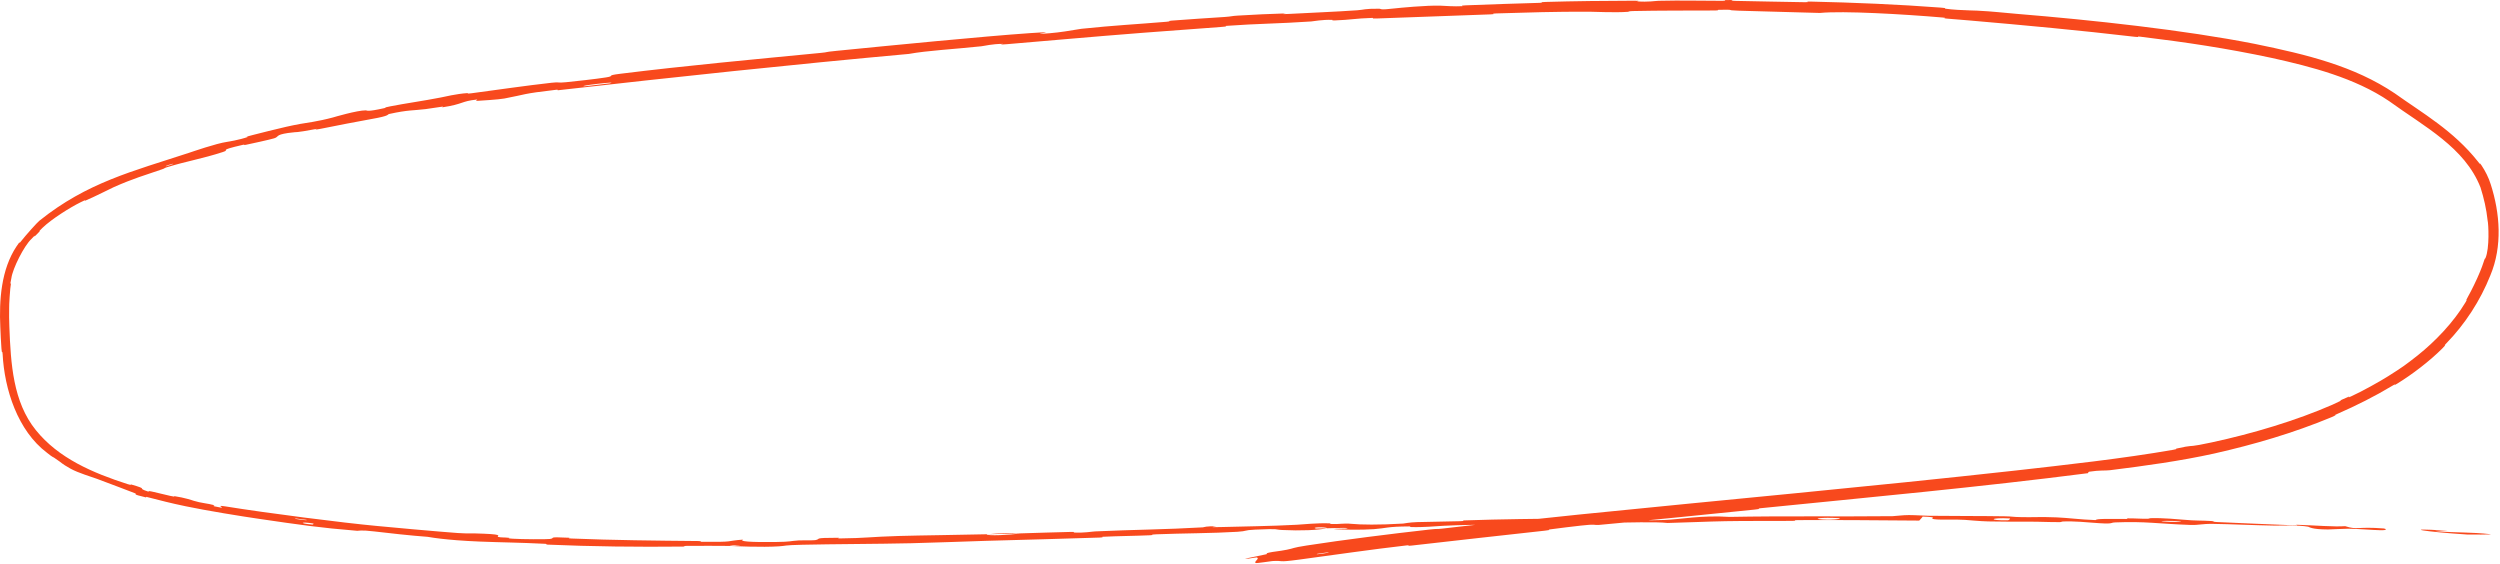 <?xml version="1.0" encoding="UTF-8"?> <svg xmlns="http://www.w3.org/2000/svg" width="1582" height="357" viewBox="0 0 1582 357" fill="none"><path d="M826.998 345.177C850.239 341.576 880.791 337.76 904.047 335.158C911.325 334.341 907.671 335.047 912.727 334.497C922.599 333.428 931.69 332.245 941.443 331.261C944.646 330.94 940.71 331.809 944.071 331.463C962.626 329.553 980.096 327.547 998.835 325.648C1091.26 316.259 1181.95 308.126 1275.47 297.75C1306.21 294.277 1343.5 290.188 1375.09 284.654C1378.64 284.021 1376.45 284.024 1377.12 283.877C1388.23 281.42 1384.4 282.865 1391.64 281.545C1394.4 281.021 1397.05 280.489 1399.54 279.951C1425.61 274.344 1453.05 266.125 1475.97 256.099C1486.61 251.337 1475.7 255.46 1486.51 250.92C1487.26 250.596 1484.77 252.215 1487.66 250.881C1494.36 247.876 1506.42 241.145 1511.19 238.085C1520.38 232.266 1521.81 231.255 1529.9 224.901C1540.83 216.18 1552.59 204.051 1560.28 191.136C1561.9 188.406 1559.41 191.848 1561.92 187.396C1563.72 184.245 1567.25 177.159 1569.46 171.712C1570.35 169.576 1571.01 167.687 1571.41 166.475C1572.75 162.223 1572.5 164.109 1572.78 163.368C1575.51 157.173 1574.71 141.455 1574.17 139.552C1573.42 132.288 1571.79 125.337 1569.68 118.653C1559.72 93.236 1534.11 80.16 1511.96 64.077C1511.94 64.062 1511.92 64.047 1511.9 64.032C1490.2 49.268 1462.35 42.162 1437.87 36.722C1408.48 30.455 1383.35 26.759 1354.31 23.205C1351.29 22.843 1354.79 23.739 1351.07 23.299C1315.97 19.175 1281.08 15.972 1245.88 12.912C1241.36 12.52 1236.65 12.135 1231.99 11.775C1228.06 11.473 1233.16 11.406 1229.23 11.081C1204.86 9.002 1166.22 6.734 1151.65 8.197C1135.13 7.665 1114.91 7.257 1100.17 6.765C1090.55 6.45 1099.89 6.067 1088.17 6.182C1085.53 6.211 1088.97 6.624 1085 6.638C1068.29 6.702 1049.98 6.628 1033.48 6.991C1030.12 7.066 1031.04 7.411 1030.09 7.485C1022.04 8.078 1008.76 7.42 1005.81 7.41C983.687 7.32 967.553 7.891 946.918 8.491C942.147 8.633 947.803 8.936 943.21 9.091C919.341 9.895 894.62 10.818 871.249 11.696C866.06 11.891 870.811 11.263 868.33 11.336C857.388 11.669 854.968 12.557 844.482 12.934C842.268 13.016 843.497 12.605 843.091 12.588C836.742 12.323 831.288 13.473 829.671 13.582C809.138 14.988 795.949 14.914 776.116 16.363C773.744 16.539 779.125 16.614 772.455 17.084C740.331 19.357 706.873 21.957 674.24 24.789C661.681 25.879 649.281 26.939 637.129 27.965C630.295 28.543 635.14 27.763 634.71 27.762C627.616 27.781 623.176 29.048 620.958 29.286C603.399 31.149 586.934 31.982 575.105 34.124C500.682 40.868 426.783 48.778 353.143 57.108C352.205 57.215 353.831 56.588 351.961 56.805C329.485 59.444 333.924 59.542 319.161 62.338C315.543 63.027 303.914 63.692 302.961 63.763C299.301 64.025 302.97 62.87 301.75 62.994C291.453 64.087 293.581 65.84 279.806 67.931C279.379 67.993 281.113 67.344 279.963 67.482C276.398 67.909 272.912 68.605 269.375 69.034C261.397 70.006 258.323 69.471 246.309 72.12C244.786 72.469 247.281 73.185 235.185 75.294C230.312 76.102 208.911 80.255 203.034 81.48C196.984 82.688 201.048 81.44 200.613 81.515C184.571 84.503 190.414 83.034 182.349 84.144C182.245 84.159 182.142 84.174 182.042 84.189C174.078 85.411 176.674 86.553 173.492 87.523C170.396 88.464 158.419 91.04 155.634 91.626C152.792 92.212 156.228 91.076 153.718 91.642C136.56 95.609 146.485 94.451 141.053 96.192C128.019 100.436 117.808 102.066 105.838 105.764C102.705 106.741 105.39 106.18 102.503 107.152C91.392 110.962 84.383 112.954 72.122 118.366C70.109 119.234 60.53 124.207 54.039 126.951C53.112 127.341 55.531 125.702 50.972 128.011C44.271 131.317 32.69 138.591 26.912 144.146C22.601 148.278 27.829 143.93 22.494 149.054C20.192 151.452 24.075 146.684 19.86 151.239C15.235 155.552 8.015 169.912 7.198 175.996C5.935 181.901 7.05 178.747 6.962 179.229C6.354 182.099 5.694 193.643 5.799 194.644C5.7 198.736 5.772 202.732 5.923 206.809C6.813 230.161 8.24 254.279 22.652 272.144C36.96 289.965 58.673 299.236 80.692 306.329C84.434 307.493 82.071 306.299 82.644 306.472C95.521 310.142 85.129 308.277 94.099 311.19C92.993 309.976 98.353 311.684 107.641 313.77C112.089 314.755 109.752 313.866 110.162 313.927C117.043 314.976 121.447 316.525 122.619 316.905C126.896 318.285 132.108 318.676 134.898 319.521C137.837 320.386 130.811 319.621 139.811 321.224C142.421 321.366 135.788 319.385 142.746 320.464C168.688 324.678 217.439 330.895 238.41 332.819C259.171 334.832 266.298 335.317 278.359 336.4C283.345 336.838 286.882 337.111 289.47 337.283C298.001 337.827 295.543 337.257 306.239 337.731C320.209 338.293 313.363 339.356 315.351 339.794C317.245 340.218 319.355 340.004 321.746 340.302C324.132 340.599 318.931 340.552 324.568 340.903C330.159 341.269 346.053 341.349 347.91 341.067C352.176 340.507 345.17 339.553 360.219 340.288C361.089 340.329 358.251 340.634 361.585 340.772C387.883 341.84 415.337 342.134 441.617 342.367C445.224 342.398 441.998 342.836 444.1 342.859C466.108 343.063 458.363 342.352 470.244 341.456C467.598 342.552 474.081 343.185 490.92 342.976C500.976 342.843 499.145 342.394 505.601 341.962C507.527 341.833 514.619 342.035 515.91 341.79C520.14 340.986 513.47 340.311 530.684 340.296C531.429 340.296 529.066 340.741 531.639 340.712C548.278 340.521 550.541 339.712 568.612 339.173C582.769 338.75 608.171 338.5 624.427 338.079C624.141 339.302 639.502 338.555 645.615 337.525C656.042 337.232 667.733 336.808 677.729 336.596C681.208 336.522 678.935 336.948 679.374 336.971C686.124 337.346 690.684 336.381 692.959 336.274C717.754 335.143 737.763 335.084 761.167 333.703C762 333.654 763.311 332.767 769.619 333.173C770.028 333.202 762.265 333.843 773.342 333.506C784.568 333.164 805.164 332.943 820.644 332.064C824.415 331.851 833.753 330.873 841.271 331.177C842.275 331.219 841.186 331.494 842.637 331.584C847.327 331.869 849.859 330.94 855.408 331.496C860.966 332.053 872.503 332.249 887.889 331.315C888.381 331.287 892.022 330.509 896.905 330.385C904.708 330.186 915.816 330.029 923.854 329.819C927.727 329.717 925.238 329.361 925.91 329.337C952.105 328.437 970.531 328.381 998.739 327.985C1003.84 327.914 1018.5 327.069 1028.48 327.358C1039.41 327.678 1028.33 329.896 1053.32 329.038C1063.36 328.701 1076.24 325.919 1094.43 327.096C1129.59 326.429 1162.32 327 1197.63 326.634C1199.21 326.618 1204.24 325.908 1207.98 325.936C1213.54 325.978 1216.59 326.337 1220.57 326.385C1237.26 326.596 1252.28 326.452 1268.39 326.709C1274.48 326.808 1272.39 327.13 1279.61 327.255C1286.82 327.383 1291.64 326.995 1301.45 327.395C1308.86 327.701 1316.29 328.793 1326.16 329.119C1326.56 328.194 1333.27 328.353 1345.27 328.404C1347.58 328.414 1345.11 328.027 1346.21 328.015C1350.65 327.959 1354.76 328.336 1359 328.268C1360.03 328.252 1360.08 327.934 1360.93 327.903C1368.11 327.627 1379.87 328.697 1381.85 328.885C1389.55 329.599 1393.18 329.303 1399.1 329.688C1405.03 330.076 1396.15 330.008 1403.08 330.357C1417.47 331.082 1435.86 331.733 1450.42 332.368C1456.23 332.62 1452.28 332.025 1453.11 332.051C1465.15 332.457 1477.35 333.481 1484 332.953C1492.2 335.553 1491.22 333.077 1508.39 334.41C1509.74 334.517 1511.41 335.643 1506.2 335.522C1500.99 335.402 1493.14 334.678 1485.94 334.566C1484.23 334.537 1474.47 335.047 1473.12 335.046C1462.6 335.023 1461.2 333.416 1460.64 333.305C1454.39 332.106 1442.41 332.654 1439.27 332.602C1424.95 332.356 1412.62 331.688 1400.58 331.515C1392.7 331.404 1391.9 332.395 1385.73 332.169C1365.3 331.436 1357.95 329.82 1338.62 330.575C1334.47 330.742 1338.57 331.937 1323.75 330.737C1322.81 330.66 1311.72 329.629 1305.32 330.017C1304.51 330.066 1304.53 330.39 1303.47 330.397C1296.38 330.443 1291.66 330.104 1283.97 330.107C1276.33 330.112 1266.92 330.166 1258.11 329.953C1252.79 329.824 1245.98 329.152 1243.45 328.98C1236.27 328.486 1228.66 329.124 1224.15 328.578C1219.64 328.031 1228.46 327.301 1216.64 326.892C1216.2 327.73 1215.19 328.587 1214.49 329.429C1188.73 329.256 1163.23 328.976 1137.5 329.127C1134.31 329.147 1137.58 329.584 1134.14 329.618C1119.54 329.762 1106.85 329.533 1091.9 329.808C1080.24 330.023 1067.38 330.654 1055.27 330.943C1047.92 330.08 1029.69 330.685 1016.6 330.834C1012.01 330.886 1012.31 330.624 1009.06 330.601C996.78 330.522 1002.55 331.264 999.192 331.462C984.595 332.323 983.296 330.423 966.234 330.848C965.311 330.869 954.393 332.145 952.796 332.248C943.045 332.896 951.169 331.929 945.066 332C933.94 332.131 926.237 332.08 913.349 332.721C909.561 332.91 900.396 333.797 893.026 333.508C892.055 333.47 892.581 333.117 891.801 333.119C877.693 333.184 877.397 334.262 869.386 334.856C861.249 335.454 848.76 335.096 846.229 334.962C839.594 334.617 851.294 334.573 851.659 334.509C855.864 333.742 846.762 334.126 839.856 334.285C838.818 333.272 829.186 333.634 832.704 334.455C833.103 334.544 838.465 334.28 839.856 334.285C833.859 335.495 823.165 335.959 811.307 335.381C805.784 335.109 810.936 334.418 794.276 335.149C786.728 335.482 789.71 336.104 782.947 336.522C767.452 337.477 747.842 337.461 731.842 338.102C726.102 338.333 731.706 338.539 727.787 338.71C717.382 339.165 708.362 339.171 697.782 339.673C696.832 339.719 699.168 340.054 695.906 340.167C671.356 341.027 649.827 341.465 624.118 342.235C611.619 342.612 589.521 343.471 576.576 343.758C554.413 344.267 526.889 344.269 507.714 344.72C495.327 345.009 498.128 345.373 492.785 345.729C482.309 346.426 464.23 345.605 461.847 345.462C461.762 345.46 472.354 345.28 466.698 345.113C463.411 344.698 461.966 345.459 461.847 345.462C460.163 345.39 438.667 345.373 434.539 345.43C432.26 345.47 433.534 345.862 432.347 345.875C403.505 346.174 375.131 345.876 346.013 344.62C345.51 344.593 346.284 344.185 345.101 344.128C328.076 343.276 317.748 343.275 303.577 342.704C298.282 342.486 293.475 342.207 289.125 341.866C281.697 341.283 275.589 340.58 270.64 339.711C260.374 338.978 245.363 337.315 236.754 336.278C228.057 335.237 226.877 335.957 226.109 335.9C202.356 333.983 189.128 332.002 164.619 328.429C152.826 326.736 130.168 323.034 117.663 320.396C107.668 318.337 101.898 316.76 92.945 314.493C91.762 314.189 92.853 314.878 92.49 314.794C82.28 312.408 87.38 312.853 85.36 312.105C78.347 309.32 73.588 307.685 61.239 302.969C58.26 301.845 49.48 299.297 44.587 296.546C37.946 292.739 40.819 294.046 34.182 289.585C33.625 289.16 33.617 289.654 29.746 286.52C11.202 272.561 2.782 246.361 1.659 224.011C1.413 220.898 1.246 224.933 0.906 220.42C0.596 216.049 0.381 211.584 0.202 207.028C-0.615 190.108 0.716 170.459 10.482 155.87C13.448 151.444 11.893 154.425 12.615 153.518C17.005 147.965 23.659 140.697 24.902 139.695C55.113 115.444 83.898 108.431 119.648 96.689C121.639 96.04 136.798 90.757 143.692 89.765C144.101 89.707 151.342 88.609 157.001 86.602C157.371 86.473 153.035 87.147 160.422 85.314C165.947 83.948 173.153 82.031 181.101 80.235C184.062 79.568 187.09 78.94 190.042 78.407C193.293 77.82 201.126 76.901 210.68 74.327C211.338 74.126 226.013 69.793 231.538 69.825C232.416 69.84 231.797 70.986 243.221 68.428C245.435 67.937 241.329 68.407 247.207 67.244C256.042 65.493 268.074 63.821 278.992 61.676C280.904 61.296 289.008 59.343 295.662 58.927C296.711 58.861 294.789 59.495 298.296 59.026C314.83 56.826 332.11 54.267 348.954 52.373C354.919 51.704 351.934 52.653 358.206 52.022C364.351 51.406 376.946 50.024 383.387 49.003C389.87 47.976 382.693 47.905 392.389 46.697C434.692 41.454 476.788 37.614 519.091 33.505C525.39 32.895 520.168 33.082 529.385 32.171C563.554 28.774 622.365 22.977 652.091 20.944C675.839 19.316 646.06 22.475 664.187 21.035C667.431 20.777 670.767 20.351 673.793 19.905C678.903 19.149 683.116 18.347 684.446 18.207C705.086 16.043 719.484 15.343 738.091 13.779C741.931 13.459 738.13 13.317 741.399 13.05C752.576 12.136 764.331 11.492 775.017 10.737C779.809 10.399 778.904 10.132 783.317 9.867C793.875 9.232 803.225 8.789 813.532 8.487C814.472 8.46 808.166 9.238 815.984 8.793C828.631 8.075 844.334 7.525 858.878 6.5C863.193 6.197 863.327 5.437 872.625 5.52C874.579 5.54 872.14 6.54 882.922 5.286C884.719 5.071 902.879 3.257 911.795 3.606C914.164 3.693 920.208 4.203 925.388 3.909C926.09 3.866 923.26 3.562 927.554 3.375C942.746 2.723 958.637 2.3 974.232 1.803C978.403 1.671 972.183 1.401 978.394 1.219C995.45 0.718 1016.77 0.474 1033.49 0.454C1039.64 0.446 1035.39 0.829 1035.84 0.862C1043 1.407 1047.3 0.564 1049.69 0.503C1064.5 0.144 1075.84 0.535 1089.59 0.512C1093.36 0.509 1090.69 0.101 1091.44 0.071C1099.21 -0.214 1093.39 0.445 1098.37 0.563C1112.25 0.902 1127.61 1.106 1141.67 1.388C1146.77 1.492 1141.05 0.899 1145.63 0.999C1173.08 1.605 1201.33 2.788 1228.07 4.813C1233.05 5.195 1229.89 5.334 1230.93 5.483C1235.64 6.176 1242.12 6.442 1246.39 6.579C1248.62 6.655 1250.34 6.694 1251.16 6.736C1262.17 7.303 1266.54 7.984 1276.16 8.766C1323.81 12.663 1382.35 18.99 1426.81 27.767C1460.07 34.578 1489.75 41.828 1515.39 59.057C1532.98 71.634 1552.39 82.51 1568.05 102.238C1570.25 105.323 1568.44 101.914 1570.3 104.629C1572.73 108.292 1574.78 112.309 1576.13 116.63C1582 134.862 1583.65 155.809 1575.87 174.333C1569.55 190.175 1559.92 205.106 1547.86 217.453C1545.5 219.863 1549.23 216.759 1545.44 220.559C1537.58 228.422 1526.49 236.909 1517.03 242.719C1512.48 245.512 1518.36 241.374 1513.75 244.184C1502.89 250.729 1490.89 256.752 1479.09 261.901C1474.05 264.08 1481.88 261.254 1475.26 264.049C1451.09 274.076 1426.45 281.257 1401.15 286.992C1379.76 291.71 1357.29 294.791 1335.24 297.545C1332 297.941 1329.06 297.415 1321.9 298.516C1321.39 298.838 1321.45 299.132 1321.26 299.43C1252.1 308.322 1183.31 314.629 1113.78 321.632C1110.86 321.924 1115.96 321.898 1110.3 322.467C1077.43 325.767 1045.53 329.117 1011.9 332.16C1008.56 332.464 1010.22 331.427 1000.38 332.598C998.617 332.806 983.909 334.492 980.078 335.096C979.56 335.18 982.311 335.283 977.528 335.813C949.858 338.875 920.863 342.068 893.253 345.24C888.764 345.757 893.484 344.743 890.291 345.108C867.79 347.678 843.488 351.254 822.039 354.125C807.49 356.1 812.761 354.553 805.157 355.038C804.074 355.103 795.057 356.594 794.586 356.257C793.236 355.415 797.317 353.545 795.372 352.734C794.896 352.556 783.385 354.841 790.122 353.063C790.559 352.939 799.095 351.283 801.281 350.729C802.774 350.344 799.968 350.372 803.041 349.689C806.011 349.026 809.267 348.862 814.292 347.869C819.292 346.886 817.166 346.705 826.998 345.177ZM198.285 331.288C190.22 329.913 188.863 331.252 197.66 331.948C198.09 331.98 198.705 331.357 198.285 331.288ZM1163.45 327.889C1153.01 327.242 1145.9 328.239 1153.24 328.727C1160.59 329.218 1166.64 328.086 1163.45 327.889ZM1271.69 328.067C1259.45 327.385 1257.5 329.483 1270.62 329.224C1271.38 329.21 1272.41 328.107 1271.69 328.067ZM840.418 349.487C840.383 349.47 833.841 350.389 833.709 350.431C830.338 351.395 843.26 349.576 840.418 349.487ZM1379.04 329.891C1375.3 329.488 1364.24 329.503 1368.99 329.996C1372.85 330.391 1383.74 330.391 1379.04 329.891ZM105.302 105.169C105.412 105.153 109.786 103.783 109.673 103.69C109.222 103.399 103.228 105.441 105.302 105.169ZM1561.29 338.249C1534.35 336.508 1518.23 333.874 1547.46 335.767C1552.76 336.118 1536 335.648 1542.74 336.205C1555.07 337.223 1563.36 336.634 1575.99 338.044C1578.28 338.297 1562.83 338.347 1561.25 338.249C1561.26 338.249 1561.28 338.249 1561.29 338.249ZM193.831 328.946C193.655 328.908 187.288 328.101 187.152 328.1C183.647 328.143 196.462 329.772 193.831 328.946ZM370.108 54.594C370.515 54.581 385.189 52.862 385.704 52.768C393.309 51.075 363.471 54.565 370.108 54.594ZM624.685 338.103C631.765 337.412 640.017 337.1 645.583 337.525C638.675 337.71 631.766 337.919 624.685 338.103Z" fill="#F8491D"></path></svg> 